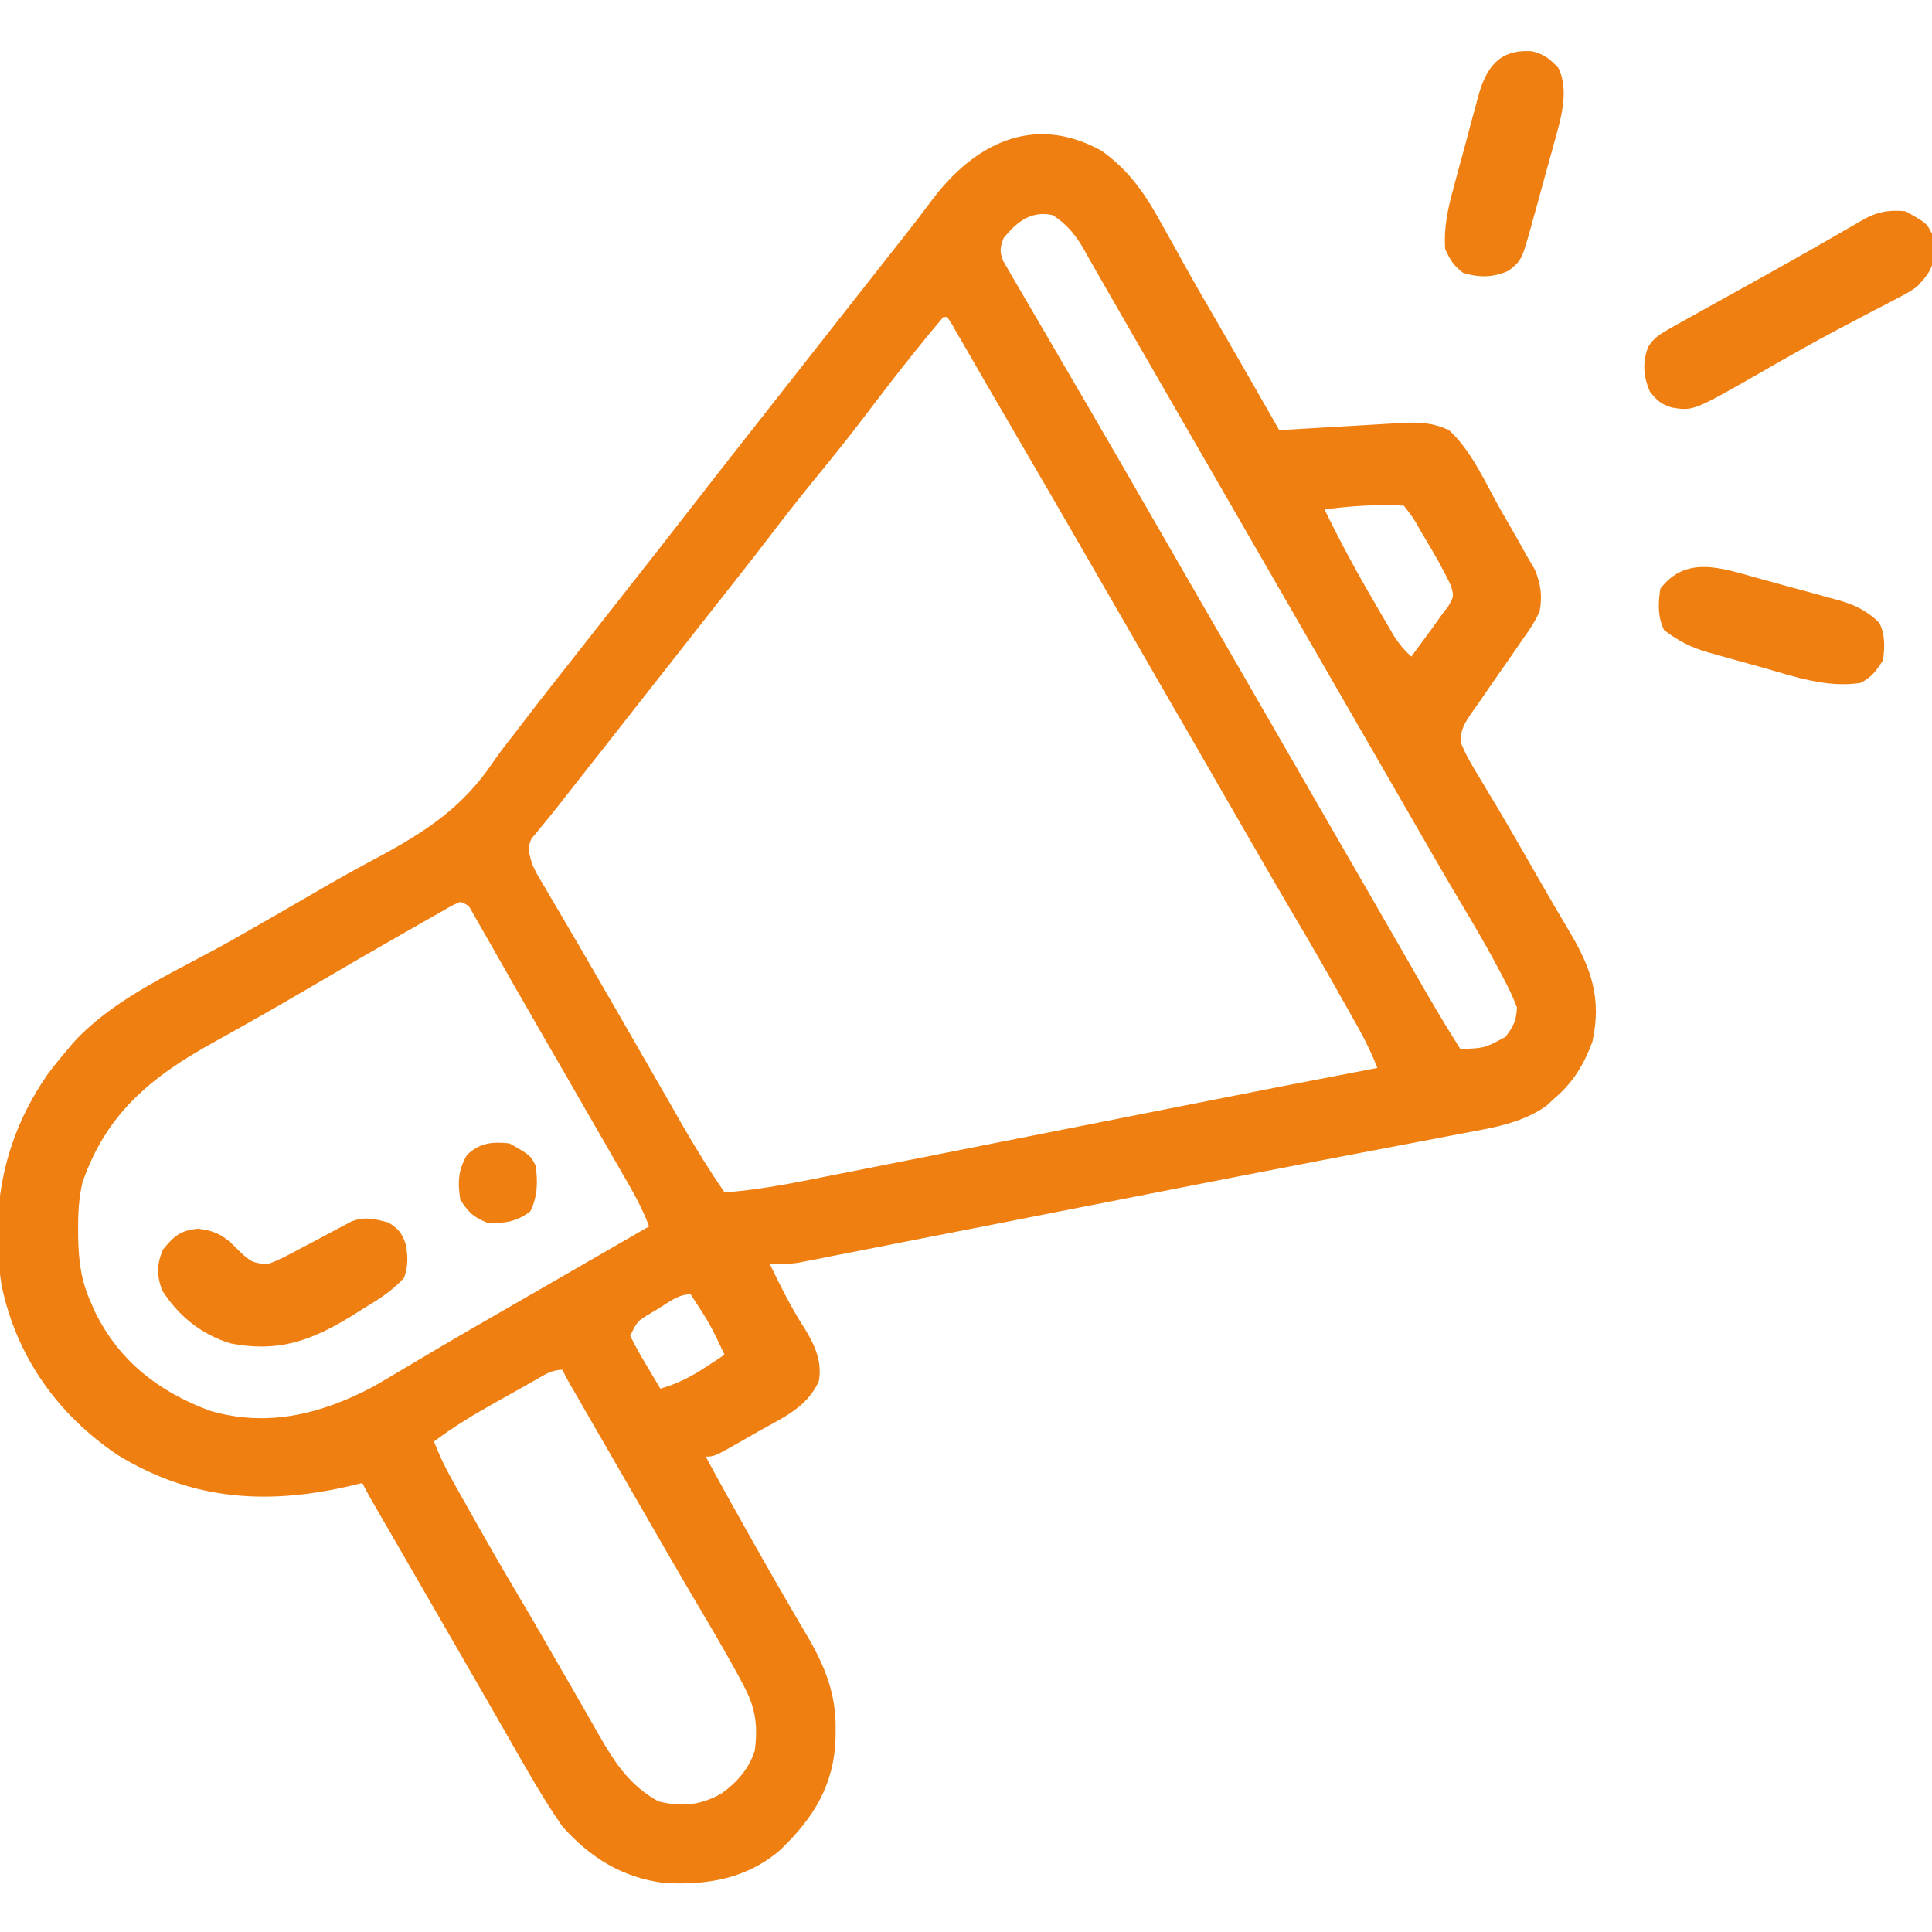 <?xml version="1.0" encoding="UTF-8"?> <svg xmlns="http://www.w3.org/2000/svg" width="40" height="40" viewBox="0 0 40 40" fill="none"><g clip-path="url(#clip0_2783_511)"><path d="M22.814 3.126C23.399 3.547 23.734 4.052 24.073 4.678C24.149 4.813 24.224 4.948 24.3 5.082C24.378 5.222 24.455 5.361 24.532 5.501C24.785 5.956 25.048 6.406 25.309 6.856C25.703 7.538 26.095 8.222 26.486 8.907C26.62 8.898 26.62 8.898 26.758 8.89C27.092 8.87 27.427 8.85 27.762 8.831C27.906 8.823 28.051 8.815 28.195 8.806C28.404 8.793 28.612 8.781 28.82 8.769C28.884 8.765 28.949 8.761 29.015 8.757C29.378 8.738 29.664 8.749 30.001 8.907C30.469 9.333 30.762 10.014 31.07 10.557C31.123 10.648 31.175 10.739 31.228 10.83C31.367 11.074 31.506 11.317 31.642 11.563C31.686 11.637 31.73 11.711 31.775 11.788C31.899 12.087 31.936 12.341 31.876 12.657C31.781 12.874 31.653 13.059 31.515 13.251C31.478 13.305 31.441 13.358 31.404 13.414C31.288 13.584 31.169 13.753 31.051 13.921C30.932 14.091 30.814 14.261 30.698 14.432C30.625 14.538 30.552 14.643 30.477 14.747C30.329 14.964 30.233 15.104 30.244 15.371C30.348 15.634 30.489 15.869 30.636 16.109C30.707 16.227 30.778 16.345 30.848 16.463C30.887 16.528 30.927 16.593 30.967 16.66C31.265 17.161 31.553 17.667 31.843 18.172C32.156 18.716 32.156 18.716 32.475 19.255C32.939 20.029 33.167 20.658 32.97 21.563C32.797 22.034 32.574 22.407 32.189 22.735C32.099 22.817 32.099 22.817 32.008 22.901C31.501 23.255 30.901 23.35 30.305 23.461C30.171 23.487 30.171 23.487 30.034 23.513C29.835 23.551 29.636 23.589 29.437 23.627C28.928 23.723 28.419 23.821 27.91 23.918C27.714 23.956 27.517 23.994 27.321 24.031C26.145 24.256 24.97 24.487 23.795 24.717C23.468 24.781 23.14 24.846 22.813 24.91C22.703 24.931 22.594 24.953 22.484 24.974C22.319 25.007 22.154 25.039 21.989 25.071C21.382 25.19 20.775 25.309 20.168 25.429C19.64 25.533 19.112 25.636 18.584 25.739C18.386 25.778 18.189 25.817 17.991 25.856C17.718 25.91 17.445 25.963 17.173 26.016C17.093 26.032 17.012 26.048 16.93 26.065C16.856 26.079 16.782 26.093 16.706 26.108C16.642 26.121 16.578 26.133 16.513 26.146C16.319 26.174 16.134 26.177 15.939 26.172C16.162 26.634 16.386 27.085 16.666 27.515C16.872 27.854 17.024 28.192 16.954 28.594C16.711 29.14 16.197 29.358 15.695 29.639C15.608 29.689 15.521 29.739 15.432 29.791C14.791 30.157 14.791 30.157 14.611 30.157C14.921 30.73 15.237 31.299 15.558 31.866C15.601 31.943 15.645 32.019 15.689 32.099C15.911 32.49 16.134 32.881 16.361 33.27C16.403 33.342 16.446 33.415 16.489 33.49C16.569 33.627 16.649 33.764 16.73 33.9C17.09 34.52 17.312 35.088 17.301 35.811C17.3 35.869 17.3 35.926 17.299 35.985C17.27 36.959 16.842 37.642 16.154 38.301C15.456 38.901 14.645 39.033 13.751 38.985C12.885 38.875 12.221 38.462 11.642 37.813C11.241 37.236 10.897 36.621 10.548 36.011C10.471 35.877 10.394 35.743 10.317 35.609C10.238 35.471 10.159 35.333 10.08 35.195C9.833 34.765 9.585 34.336 9.337 33.907C9.241 33.74 9.145 33.573 9.048 33.406C8.867 33.092 8.685 32.777 8.503 32.462C8.394 32.273 8.285 32.084 8.176 31.895C8.098 31.761 8.021 31.627 7.943 31.493C7.873 31.372 7.873 31.372 7.802 31.248C7.761 31.177 7.72 31.105 7.677 31.032C7.616 30.924 7.557 30.815 7.501 30.704C7.435 30.72 7.369 30.736 7.301 30.752C5.571 31.163 3.996 31.079 2.443 30.128C1.194 29.292 0.333 28.079 0.03 26.598C-0.209 25.011 0.073 23.552 0.993 22.233C1.126 22.056 1.263 21.887 1.407 21.719C1.446 21.673 1.485 21.627 1.525 21.579C2.383 20.639 3.711 20.084 4.806 19.463C5.376 19.14 5.944 18.813 6.511 18.483C6.94 18.233 7.371 17.99 7.81 17.758C8.812 17.218 9.574 16.724 10.213 15.773C10.37 15.543 10.543 15.327 10.714 15.108C10.776 15.026 10.839 14.945 10.903 14.861C11.213 14.455 11.53 14.055 11.846 13.654C12.025 13.426 12.205 13.198 12.384 12.969C12.596 12.699 12.808 12.43 13.02 12.16C13.422 11.65 13.822 11.138 14.22 10.626C14.652 10.069 15.087 9.514 15.523 8.96C15.7 8.734 15.878 8.508 16.056 8.282C16.128 8.191 16.199 8.1 16.271 8.008C16.306 7.963 16.342 7.918 16.378 7.872C17.56 6.368 17.56 6.368 17.667 6.231C17.739 6.14 17.81 6.049 17.882 5.958C18.062 5.729 18.242 5.5 18.422 5.271C18.458 5.226 18.494 5.18 18.531 5.133C18.602 5.042 18.674 4.951 18.746 4.86C18.925 4.633 19.101 4.405 19.272 4.173C20.15 2.989 21.39 2.331 22.814 3.126ZM20.782 4.922C20.703 5.121 20.692 5.205 20.771 5.406C20.807 5.467 20.843 5.529 20.88 5.593C20.941 5.698 20.941 5.698 21.003 5.806C21.048 5.882 21.093 5.958 21.139 6.036C21.185 6.115 21.231 6.195 21.279 6.277C21.425 6.529 21.572 6.78 21.72 7.032C21.81 7.186 21.9 7.341 21.99 7.496C22.171 7.806 22.351 8.116 22.533 8.426C22.971 9.176 23.404 9.929 23.838 10.682C24.082 11.106 24.327 11.53 24.572 11.954C24.669 12.123 24.767 12.292 24.864 12.461C24.913 12.545 24.961 12.629 25.011 12.715C27.794 17.54 27.794 17.54 27.941 17.794C28.038 17.962 28.135 18.13 28.232 18.298C28.459 18.692 28.686 19.086 28.913 19.48C28.993 19.619 29.073 19.758 29.153 19.897C29.253 20.072 29.354 20.246 29.454 20.421C29.706 20.859 29.964 21.292 30.236 21.719C30.738 21.701 30.738 21.701 31.173 21.465C31.34 21.235 31.39 21.14 31.407 20.86C31.33 20.658 31.25 20.483 31.149 20.294C31.12 20.238 31.092 20.183 31.062 20.127C30.8 19.628 30.515 19.144 30.226 18.66C29.959 18.213 29.7 17.762 29.44 17.31C29.39 17.224 29.34 17.137 29.289 17.048C29.186 16.871 29.084 16.693 28.982 16.516C28.736 16.089 28.49 15.662 28.243 15.235C28.146 15.066 28.048 14.896 27.95 14.727C27.902 14.643 27.854 14.559 27.804 14.473C25.021 9.649 25.021 9.649 24.874 9.395C24.777 9.226 24.68 9.058 24.582 8.889C24.282 8.369 23.982 7.848 23.682 7.328C23.535 7.072 23.388 6.817 23.24 6.562C23.071 6.27 22.903 5.977 22.736 5.683C22.668 5.563 22.599 5.443 22.53 5.323C22.501 5.27 22.471 5.217 22.441 5.162C22.266 4.858 22.091 4.648 21.798 4.454C21.348 4.356 21.062 4.587 20.782 4.922ZM19.532 6.563C19.38 6.742 19.231 6.922 19.083 7.105C19.038 7.161 18.992 7.217 18.945 7.275C18.583 7.725 18.232 8.183 17.883 8.644C17.548 9.084 17.201 9.514 16.85 9.943C16.524 10.341 16.209 10.747 15.896 11.156C15.586 11.562 15.27 11.962 14.954 12.363C14.774 12.591 14.595 12.819 14.415 13.047C14.344 13.139 14.272 13.23 14.2 13.321C14.165 13.366 14.13 13.411 14.093 13.458C12.911 14.961 12.911 14.961 12.804 15.098C12.732 15.189 12.661 15.28 12.59 15.371C12.368 15.653 12.147 15.934 11.925 16.216C11.816 16.354 11.708 16.492 11.6 16.631C11.484 16.778 11.367 16.925 11.247 17.069C11.181 17.15 11.181 17.15 11.114 17.232C11.059 17.297 11.059 17.297 11.003 17.364C10.909 17.564 10.96 17.68 11.017 17.891C11.114 18.095 11.114 18.095 11.24 18.302C11.286 18.382 11.333 18.462 11.381 18.544C11.431 18.63 11.482 18.716 11.534 18.804C11.588 18.895 11.641 18.986 11.694 19.077C11.804 19.265 11.914 19.454 12.025 19.642C12.277 20.073 12.526 20.506 12.775 20.938C12.871 21.106 12.968 21.273 13.065 21.441C13.243 21.75 13.421 22.059 13.598 22.369C13.678 22.507 13.757 22.646 13.837 22.784C13.936 22.957 14.035 23.131 14.134 23.304C14.406 23.778 14.692 24.237 15.001 24.688C15.618 24.641 16.215 24.535 16.821 24.414C16.924 24.393 17.026 24.373 17.128 24.353C17.404 24.299 17.68 24.244 17.956 24.189C18.247 24.131 18.539 24.073 18.831 24.016C19.384 23.907 19.938 23.797 20.491 23.687C21.296 23.527 22.101 23.368 22.906 23.209C23.027 23.185 23.147 23.161 23.268 23.137C23.356 23.119 23.356 23.119 23.447 23.102C23.791 23.034 24.135 22.965 24.479 22.897C25.824 22.63 27.17 22.367 28.517 22.11C28.406 21.827 28.282 21.566 28.134 21.301C28.089 21.221 28.044 21.141 27.998 21.058C27.95 20.973 27.902 20.889 27.853 20.801C27.803 20.713 27.754 20.625 27.703 20.535C27.404 20.004 27.1 19.476 26.789 18.953C26.497 18.459 26.21 17.963 25.924 17.466C25.874 17.38 25.824 17.293 25.773 17.204C25.671 17.027 25.569 16.849 25.466 16.672C25.221 16.245 24.974 15.818 24.728 15.391C24.63 15.222 24.532 15.053 24.435 14.883C24.362 14.758 24.362 14.758 24.288 14.63C23.849 13.868 23.849 13.868 23.702 13.614C23.605 13.445 23.507 13.275 23.41 13.106C23.164 12.681 22.919 12.256 22.674 11.831C22.112 10.855 21.547 9.881 20.979 8.909C20.784 8.574 20.589 8.239 20.395 7.904C20.345 7.817 20.295 7.73 20.243 7.64C20.145 7.472 20.048 7.303 19.951 7.134C19.886 7.022 19.886 7.022 19.819 6.907C19.781 6.841 19.742 6.774 19.703 6.705C19.672 6.658 19.642 6.611 19.611 6.563C19.585 6.563 19.559 6.563 19.532 6.563ZM27.423 10.547C27.741 11.203 28.085 11.838 28.453 12.466C28.501 12.55 28.549 12.633 28.599 12.719C28.646 12.798 28.692 12.878 28.74 12.96C28.782 13.031 28.823 13.103 28.866 13.176C28.972 13.339 29.076 13.464 29.22 13.594C29.32 13.459 29.419 13.324 29.518 13.189C29.573 13.114 29.628 13.039 29.685 12.961C29.738 12.886 29.791 12.812 29.845 12.735C29.918 12.639 29.918 12.639 29.992 12.54C30.101 12.346 30.101 12.346 30.041 12.129C29.889 11.802 29.713 11.495 29.528 11.187C29.492 11.127 29.456 11.066 29.419 11.004C29.262 10.721 29.262 10.721 29.064 10.469C28.512 10.439 27.97 10.475 27.423 10.547ZM9.532 18.672C9.355 18.748 9.355 18.748 9.156 18.866C9.078 18.91 9 18.953 8.92 18.999C8.793 19.072 8.793 19.072 8.663 19.146C8.532 19.221 8.532 19.221 8.397 19.297C7.738 19.672 7.082 20.053 6.428 20.438C5.997 20.691 5.564 20.94 5.128 21.185C5.029 21.24 4.931 21.296 4.833 21.351C4.69 21.431 4.547 21.512 4.403 21.591C3.115 22.305 2.2 23.059 1.708 24.479C1.631 24.811 1.615 25.115 1.617 25.455C1.618 25.517 1.618 25.579 1.619 25.643C1.628 26.114 1.682 26.521 1.876 26.954C1.907 27.023 1.937 27.093 1.969 27.164C2.47 28.185 3.287 28.811 4.337 29.205C5.529 29.559 6.645 29.281 7.72 28.713C7.938 28.589 8.155 28.46 8.37 28.331C8.535 28.233 8.7 28.136 8.865 28.038C8.949 27.988 9.033 27.938 9.12 27.886C9.539 27.639 9.96 27.396 10.382 27.154C10.55 27.057 10.718 26.96 10.886 26.863C10.971 26.815 11.055 26.766 11.142 26.716C11.566 26.472 11.989 26.228 12.412 25.983C12.63 25.858 12.848 25.732 13.066 25.606C13.174 25.544 13.174 25.544 13.284 25.48C13.335 25.451 13.386 25.421 13.439 25.391C13.328 25.096 13.192 24.829 13.035 24.555C12.985 24.468 12.935 24.381 12.884 24.292C12.83 24.198 12.775 24.104 12.721 24.009C12.665 23.911 12.608 23.813 12.552 23.715C12.407 23.463 12.262 23.211 12.116 22.959C11.988 22.735 11.859 22.512 11.73 22.288C11.539 21.956 11.347 21.624 11.155 21.292C10.974 20.979 10.794 20.666 10.615 20.352C10.507 20.161 10.398 19.971 10.29 19.782C10.213 19.647 10.136 19.512 10.059 19.376C10.013 19.295 9.967 19.215 9.919 19.131C9.858 19.023 9.858 19.023 9.795 18.914C9.702 18.741 9.702 18.741 9.532 18.672ZM13.629 27.095C13.582 27.123 13.535 27.151 13.486 27.18C13.193 27.354 13.193 27.354 13.048 27.657C13.144 27.852 13.243 28.033 13.356 28.218C13.386 28.269 13.416 28.321 13.447 28.373C13.522 28.499 13.597 28.625 13.673 28.751C14.022 28.648 14.298 28.511 14.601 28.311C14.714 28.237 14.714 28.237 14.83 28.162C14.886 28.124 14.943 28.086 15.001 28.047C14.692 27.398 14.692 27.398 14.298 26.797C14.04 26.797 13.844 26.963 13.629 27.095ZM11.062 28.585C10.977 28.633 10.892 28.681 10.804 28.73C10.67 28.805 10.67 28.805 10.533 28.882C10.446 28.931 10.358 28.98 10.267 29.031C9.821 29.281 9.394 29.536 8.986 29.844C9.093 30.128 9.22 30.389 9.369 30.654C9.436 30.774 9.436 30.774 9.505 30.896C9.553 30.981 9.6 31.066 9.65 31.153C9.699 31.241 9.749 31.329 9.8 31.42C10.098 31.95 10.401 32.477 10.712 33C10.963 33.422 11.208 33.847 11.453 34.273C11.653 34.621 11.854 34.968 12.055 35.316C12.171 35.517 12.286 35.719 12.401 35.922C12.734 36.503 13.029 36.957 13.629 37.295C14.12 37.415 14.493 37.379 14.931 37.137C15.255 36.907 15.501 36.627 15.626 36.251C15.692 35.764 15.65 35.385 15.421 34.947C15.378 34.865 15.336 34.784 15.292 34.7C15.086 34.324 14.873 33.953 14.655 33.584C14.558 33.42 14.461 33.255 14.364 33.09C14.315 33.006 14.265 32.922 14.214 32.835C13.968 32.415 13.725 31.994 13.483 31.573C13.435 31.49 13.387 31.407 13.338 31.322C13.24 31.152 13.142 30.982 13.044 30.812C12.883 30.532 12.722 30.253 12.56 29.973C12.479 29.832 12.398 29.692 12.316 29.551C12.239 29.417 12.161 29.283 12.084 29.149C12.037 29.068 11.991 28.988 11.943 28.904C11.881 28.797 11.881 28.797 11.818 28.688C11.756 28.58 11.697 28.471 11.642 28.36C11.409 28.36 11.265 28.472 11.062 28.585Z" fill="#EF7F11"></path><path d="M39.454 4.374C39.89 4.621 39.89 4.621 40.001 4.843C40.019 4.998 40.019 4.998 40.025 5.18C40.029 5.269 40.029 5.269 40.034 5.36C39.987 5.621 39.865 5.741 39.688 5.937C39.495 6.065 39.495 6.065 39.277 6.178C39.195 6.221 39.114 6.264 39.03 6.309C38.943 6.353 38.855 6.398 38.765 6.445C38.582 6.541 38.398 6.638 38.215 6.735C38.168 6.759 38.121 6.784 38.074 6.809C37.53 7.095 36.997 7.4 36.465 7.706C35.056 8.511 35.056 8.511 34.61 8.437C34.386 8.366 34.308 8.294 34.161 8.11C34.022 7.796 34.002 7.509 34.122 7.184C34.243 6.993 34.361 6.923 34.557 6.811C34.627 6.771 34.698 6.731 34.77 6.69C34.846 6.647 34.922 6.605 35.001 6.562C35.117 6.496 35.117 6.496 35.236 6.43C35.491 6.287 35.746 6.146 36.002 6.005C36.757 5.588 37.508 5.166 38.254 4.733C38.316 4.697 38.379 4.661 38.443 4.624C38.497 4.593 38.551 4.561 38.607 4.529C38.896 4.375 39.13 4.343 39.454 4.374Z" fill="#EF7F11"></path><path d="M8.045 25.312C8.25 25.443 8.331 25.537 8.402 25.77C8.448 26.026 8.45 26.206 8.367 26.454C8.116 26.735 7.819 26.914 7.498 27.108C7.423 27.156 7.348 27.203 7.271 27.252C6.432 27.765 5.753 28.006 4.764 27.812C4.158 27.62 3.702 27.252 3.358 26.718C3.243 26.412 3.243 26.179 3.372 25.873C3.605 25.592 3.722 25.479 4.095 25.439C4.499 25.481 4.682 25.616 4.959 25.907C5.18 26.117 5.246 26.158 5.545 26.171C5.76 26.097 5.956 25.991 6.156 25.883C6.262 25.827 6.368 25.772 6.474 25.716C6.638 25.63 6.801 25.543 6.963 25.455C7.017 25.427 7.071 25.398 7.127 25.369C7.175 25.343 7.224 25.317 7.274 25.29C7.555 25.181 7.756 25.235 8.045 25.312Z" fill="#EF7F11"></path><path d="M36.374 11.964C36.434 11.98 36.495 11.997 36.557 12.014C36.684 12.049 36.81 12.084 36.937 12.119C37.13 12.172 37.323 12.224 37.516 12.276C37.64 12.31 37.764 12.345 37.887 12.379C37.945 12.394 38.002 12.409 38.061 12.425C38.405 12.523 38.647 12.643 38.907 12.89C39.032 13.14 39.024 13.4 38.985 13.671C38.845 13.891 38.749 14.024 38.516 14.14C37.827 14.245 37.155 14.011 36.5 13.823C36.309 13.769 36.117 13.716 35.925 13.664C35.802 13.63 35.679 13.595 35.556 13.56C35.471 13.537 35.471 13.537 35.384 13.513C35.024 13.409 34.752 13.276 34.454 13.046C34.318 12.775 34.329 12.483 34.376 12.187C34.91 11.493 35.636 11.759 36.374 11.964Z" fill="#EF7F11"></path><path d="M31.705 1.059C31.954 1.109 32.093 1.223 32.264 1.406C32.497 1.871 32.311 2.481 32.177 2.955C32.16 3.017 32.143 3.08 32.126 3.144C32.09 3.275 32.054 3.405 32.017 3.536C31.962 3.735 31.907 3.935 31.853 4.135C31.818 4.262 31.783 4.39 31.747 4.517C31.731 4.577 31.715 4.636 31.698 4.697C31.503 5.389 31.503 5.389 31.234 5.605C30.912 5.748 30.629 5.752 30.292 5.649C30.099 5.504 30.019 5.376 29.921 5.156C29.889 4.703 29.977 4.318 30.095 3.885C30.113 3.818 30.131 3.75 30.15 3.68C30.188 3.538 30.227 3.396 30.266 3.254C30.326 3.037 30.383 2.82 30.44 2.602C30.478 2.463 30.516 2.325 30.554 2.186C30.571 2.122 30.587 2.057 30.605 1.99C30.777 1.382 31.043 1.023 31.705 1.059Z" fill="#EF7F11"></path><path d="M10.546 23.672C10.982 23.918 10.982 23.918 11.093 24.14C11.134 24.485 11.132 24.762 10.981 25.078C10.695 25.3 10.435 25.335 10.077 25.312C9.791 25.19 9.705 25.104 9.531 24.843C9.473 24.487 9.484 24.217 9.672 23.906C9.945 23.657 10.188 23.636 10.546 23.672Z" fill="#EF7F11"></path></g><defs><clipPath id="clip0_2783_511"><rect width="40" height="40" fill="white"></rect></clipPath></defs></svg> 